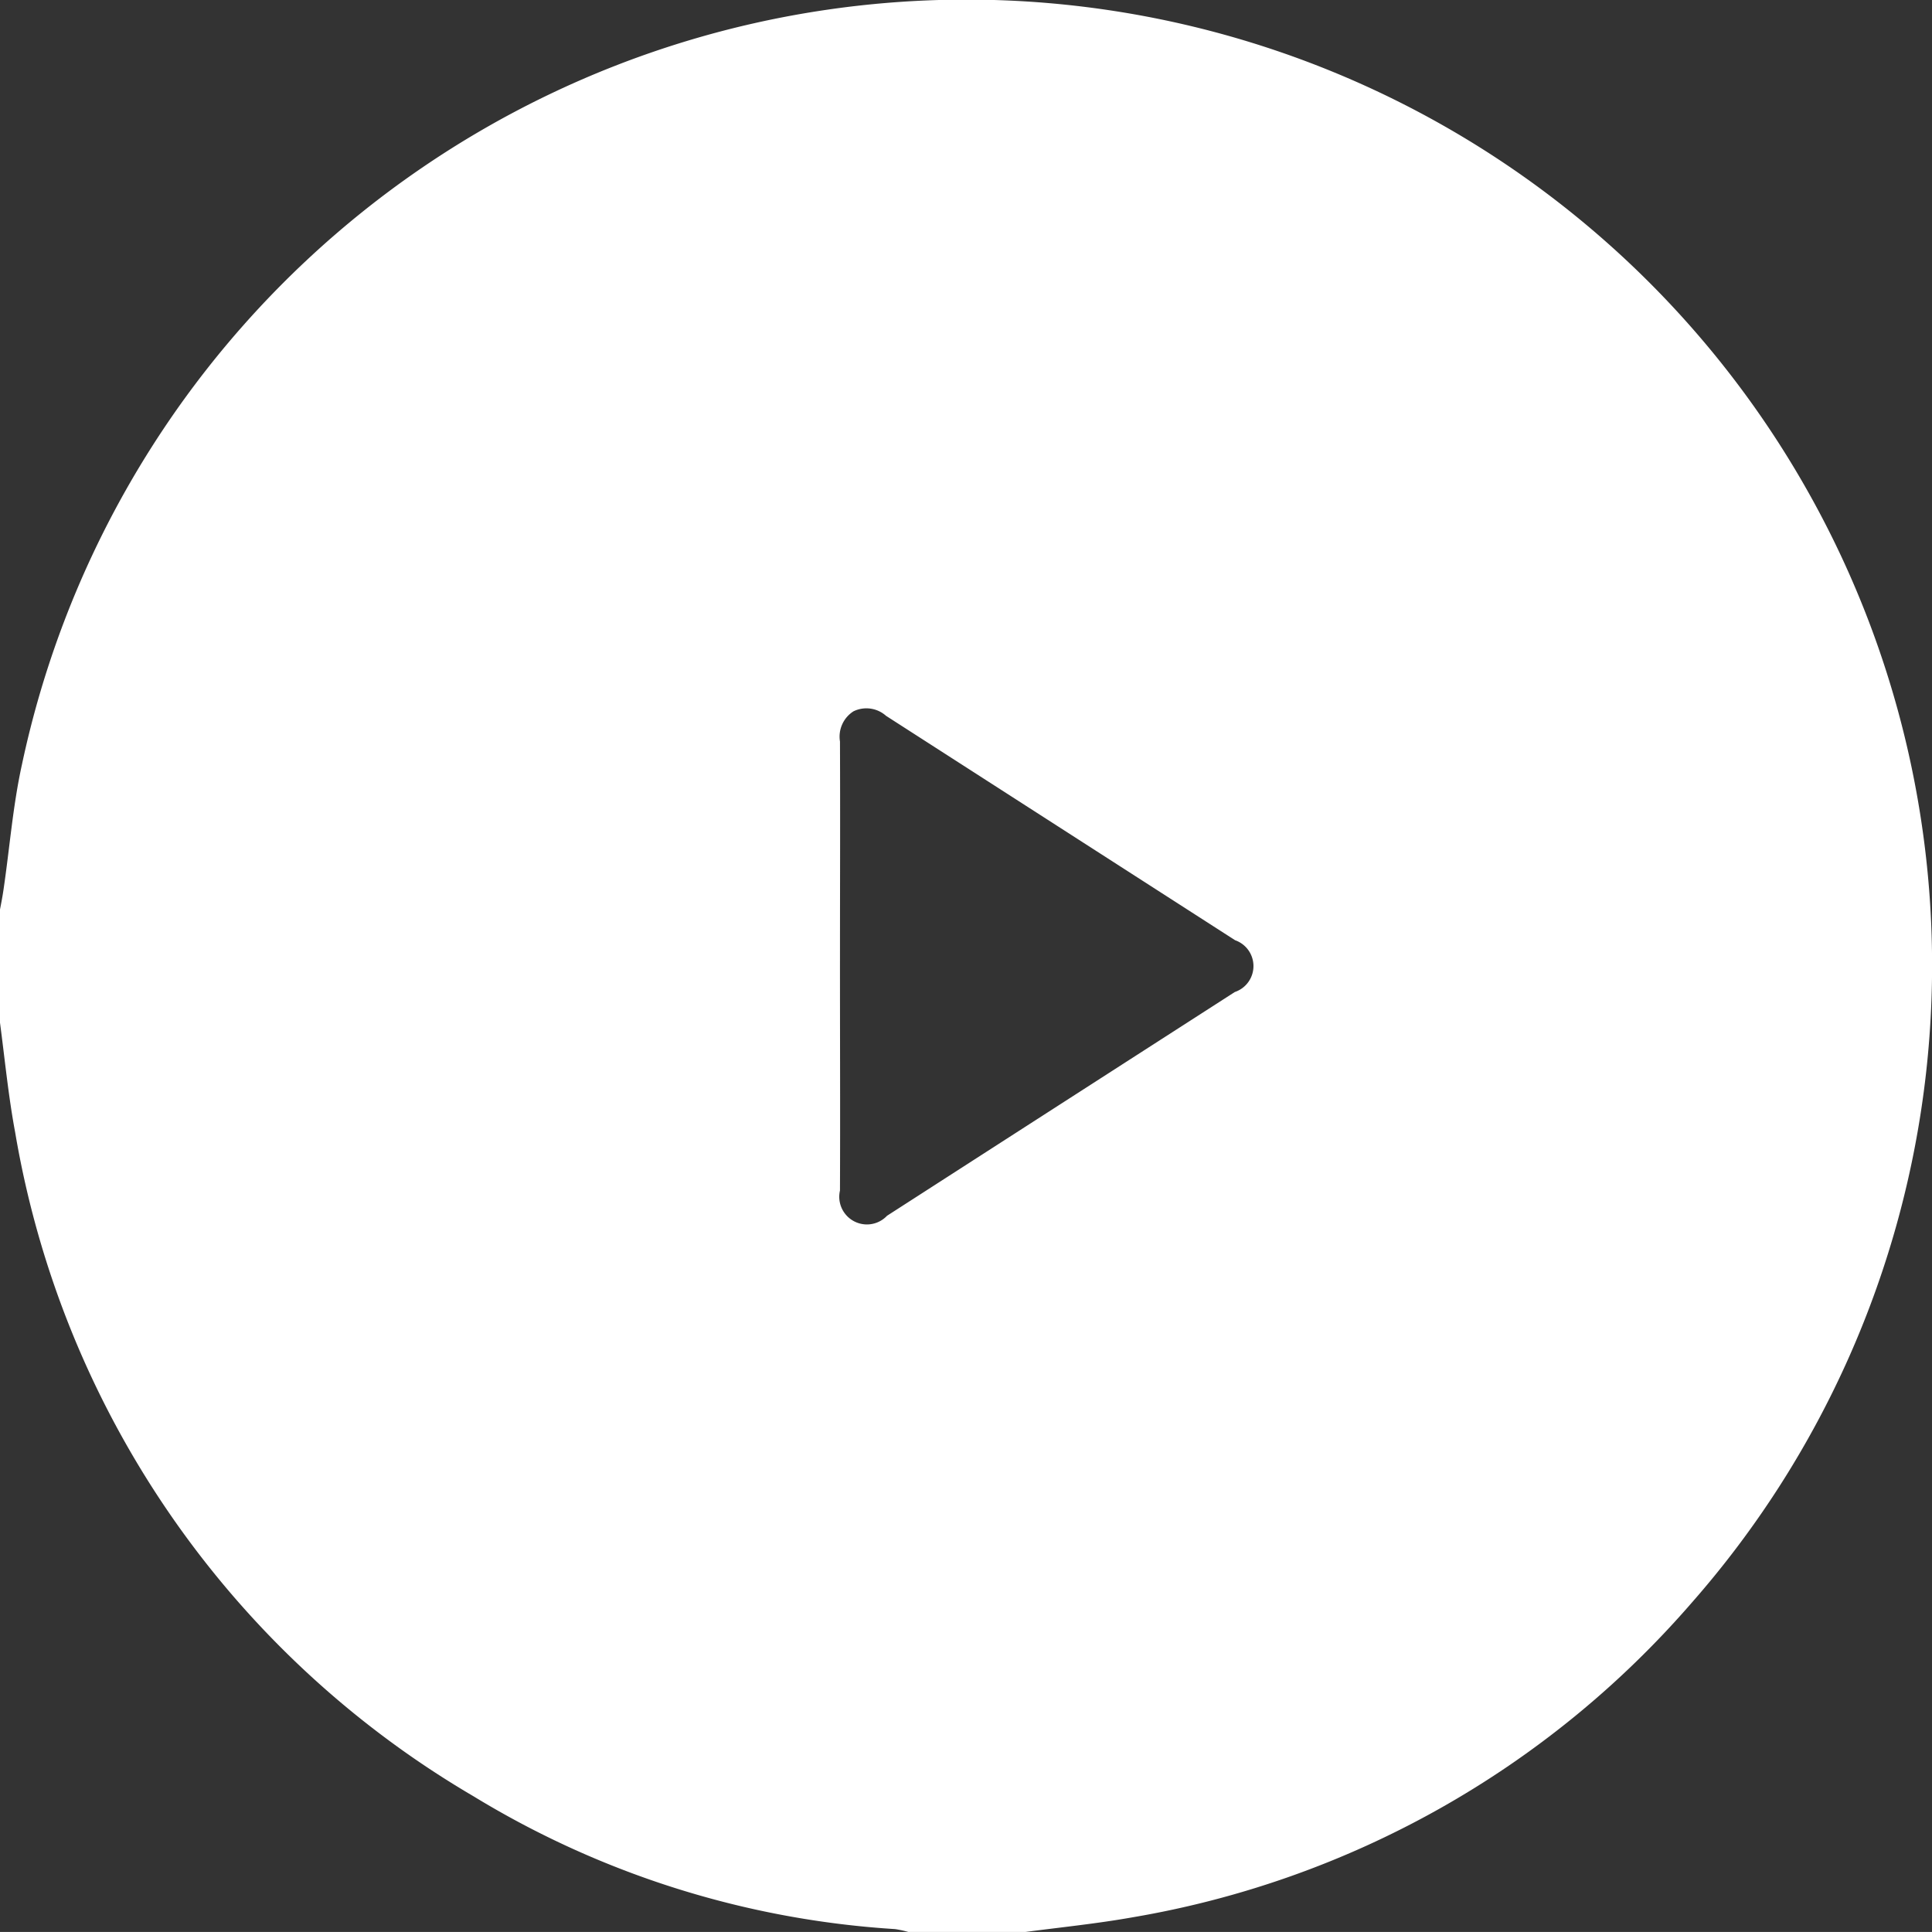 <svg xmlns="http://www.w3.org/2000/svg" width="59.94" height="59.938" viewBox="0 0 59.94 59.938">
  <rect x="0" y="0" width="59.94" height="59.938" fill="#333333" stroke="none"/>
  <defs>
    <style>
      .cls-1 {
        fill: #fff;
        fill-rule: evenodd;
      }
    </style>
  </defs>
  <path id="形状_8" data-name="形状 8" class="cls-1" d="M1202.04,538.981h-3.51a3.284,3.284,0,0,0-.45-0.1A28.531,28.531,0,0,1,1185,534.76a29.582,29.582,0,0,1-14.22-20.6c-0.21-1.124-.32-2.267-0.47-3.4v-3.512c0.04-.207.08-0.414,0.11-0.623,0.19-1.29.29-2.6,0.57-3.87a29.958,29.958,0,1,1,51.8,26.007,29.467,29.467,0,0,1-17.34,9.753C1204.32,538.716,1203.18,538.829,1202.04,538.981Zm-5.67-30c0,2.33.01,4.659,0,6.987a0.858,0.858,0,0,0,1.46.782q5.4-3.476,10.79-6.942a0.849,0.849,0,0,0,.01-1.606q-5.415-3.481-10.83-6.962a0.915,0.915,0,0,0-1.01-.141,0.931,0.931,0,0,0-.42.936C1196.38,504.349,1196.37,506.665,1196.37,508.979Z" transform="translate(-1170.31 -479.031)"/>
</svg>
